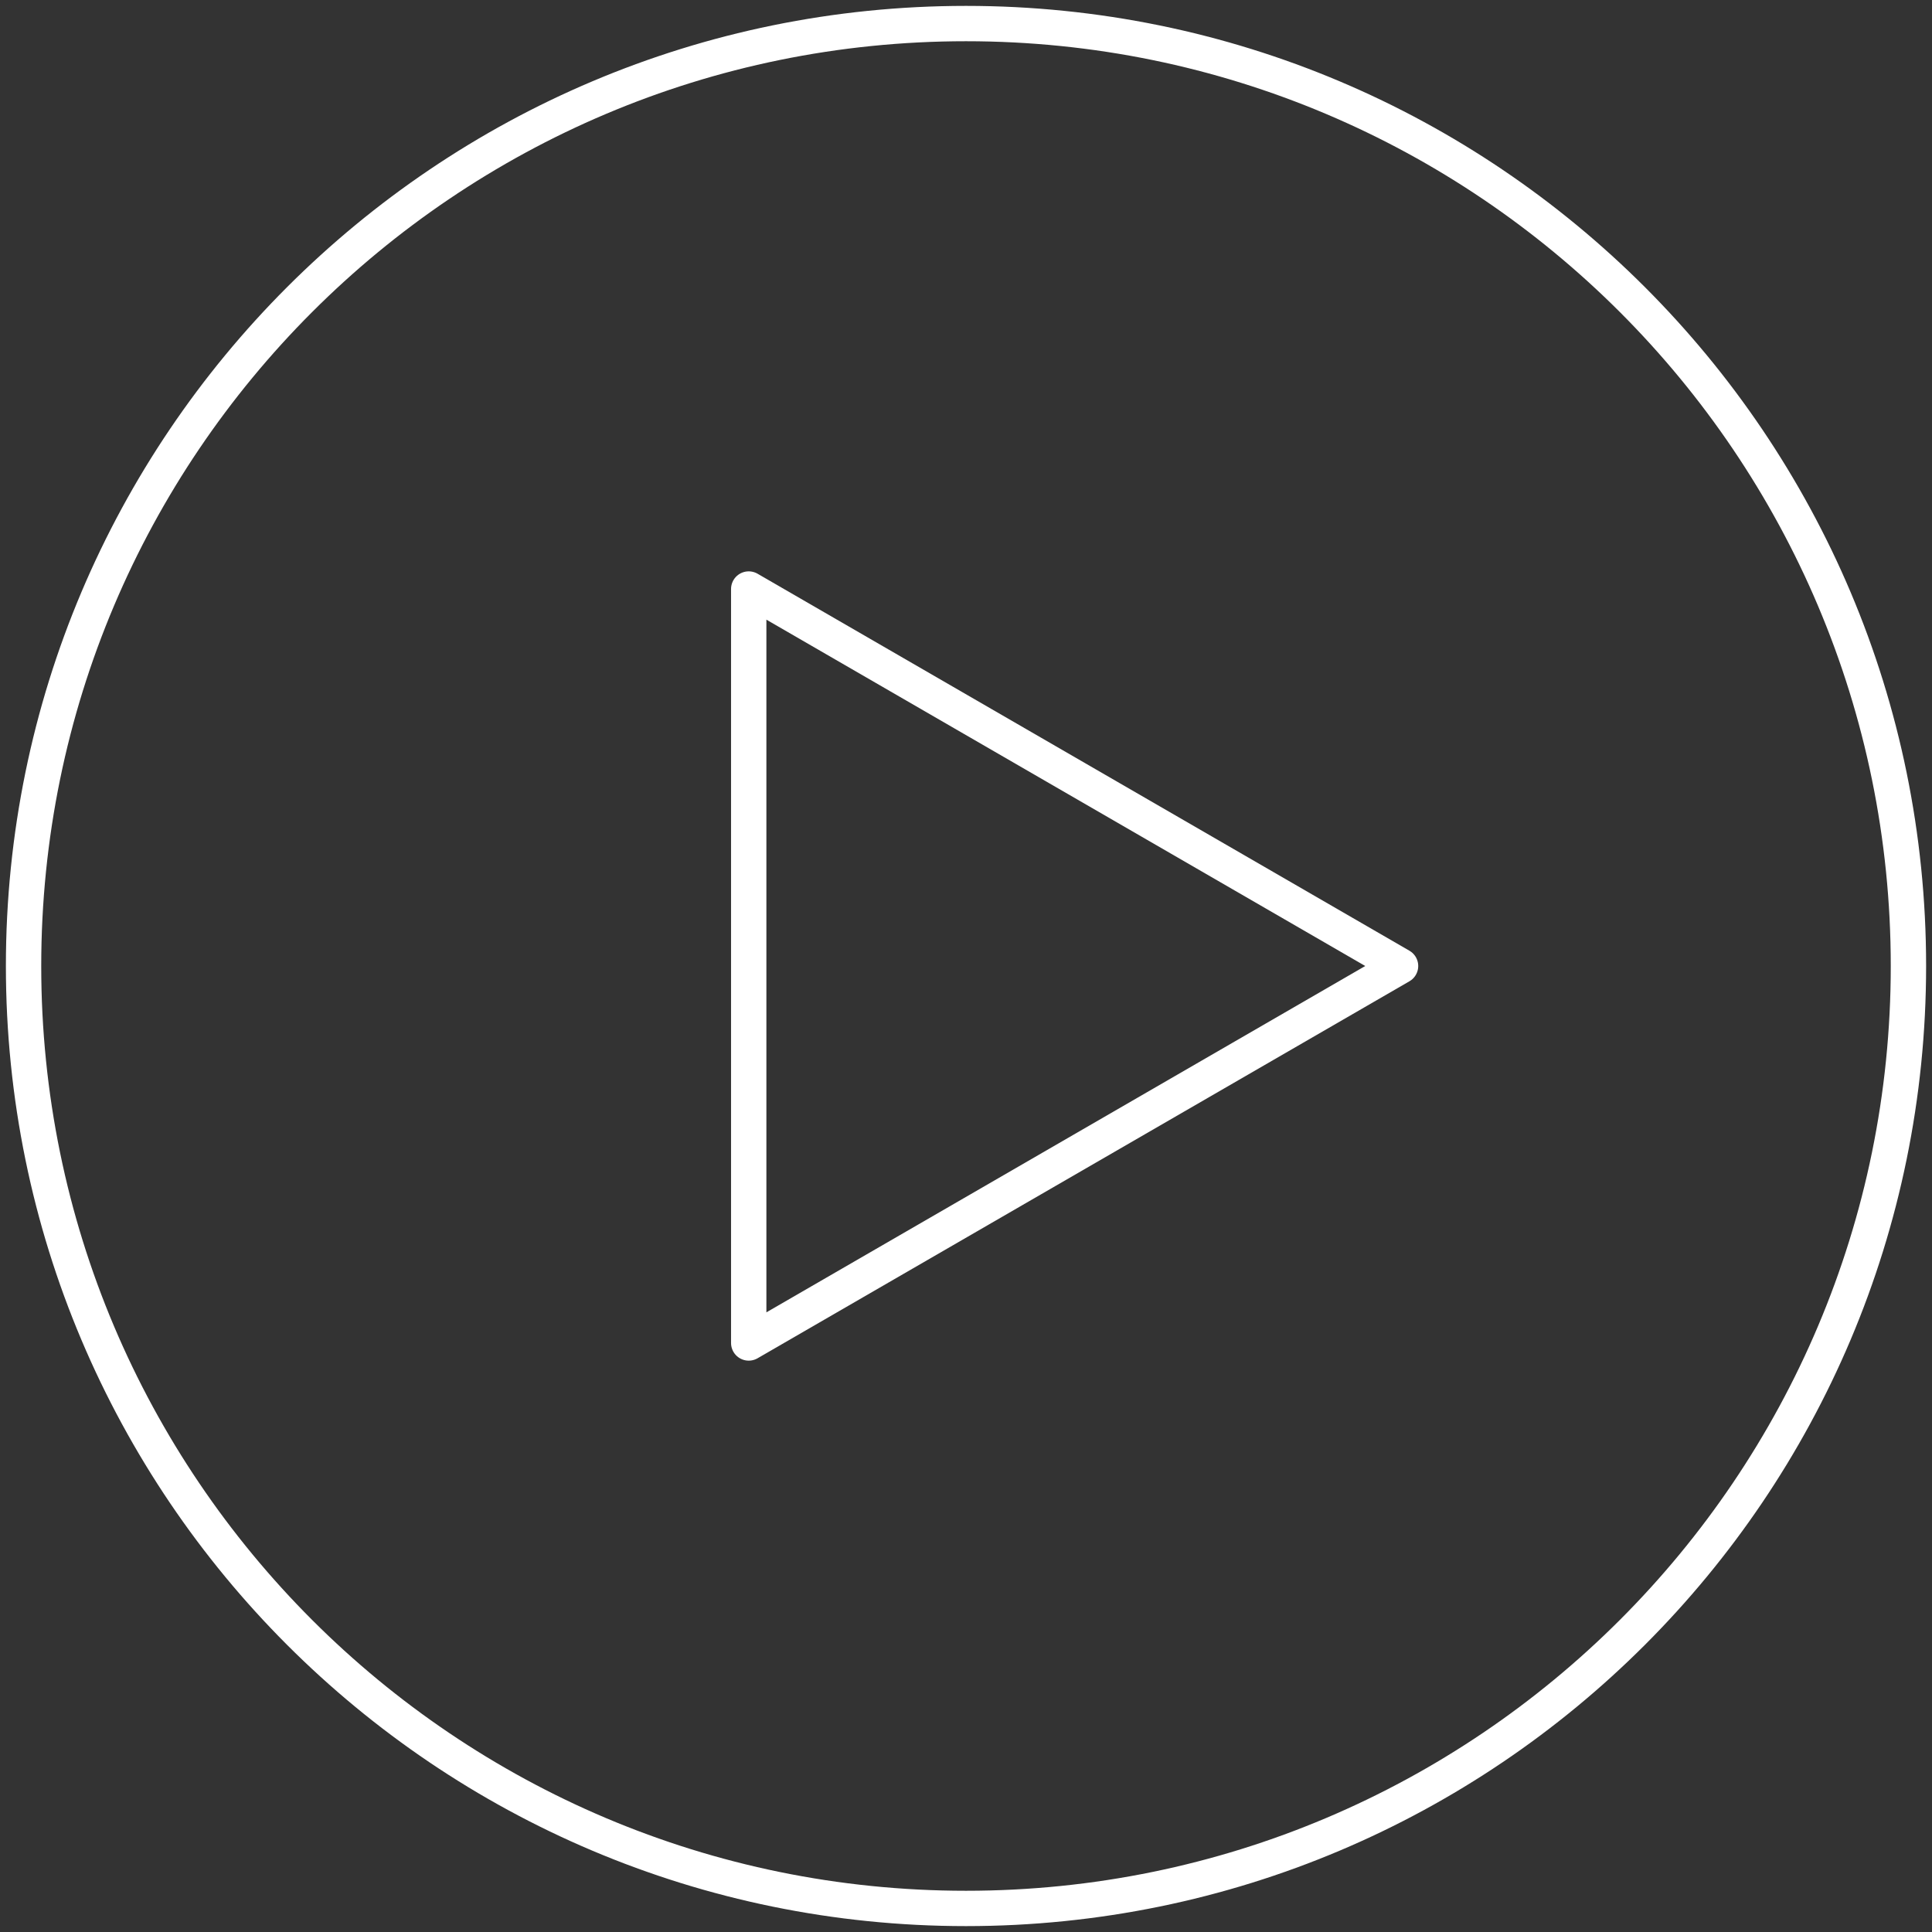 <svg xmlns="http://www.w3.org/2000/svg" width="82" height="82" viewBox="0 0 82 82" fill="none"><rect x="0" y="0" width="82" height="82" fill="#333333" stroke="none"/><path d="M41 81C63.091 81 81 63.091 81 41C81 18.909 63.091 1 41 1C18.909 1 1 18.909 1 41C1 63.091 18.909 81 41 81Z" stroke="white" stroke-width="1.5" stroke-miterlimit="10" stroke-linejoin="round"></path><path d="M59.444 41L31.778 57V25L59.444 41Z" stroke="white" stroke-width="1.5" stroke-miterlimit="10" stroke-linejoin="round"></path></svg>